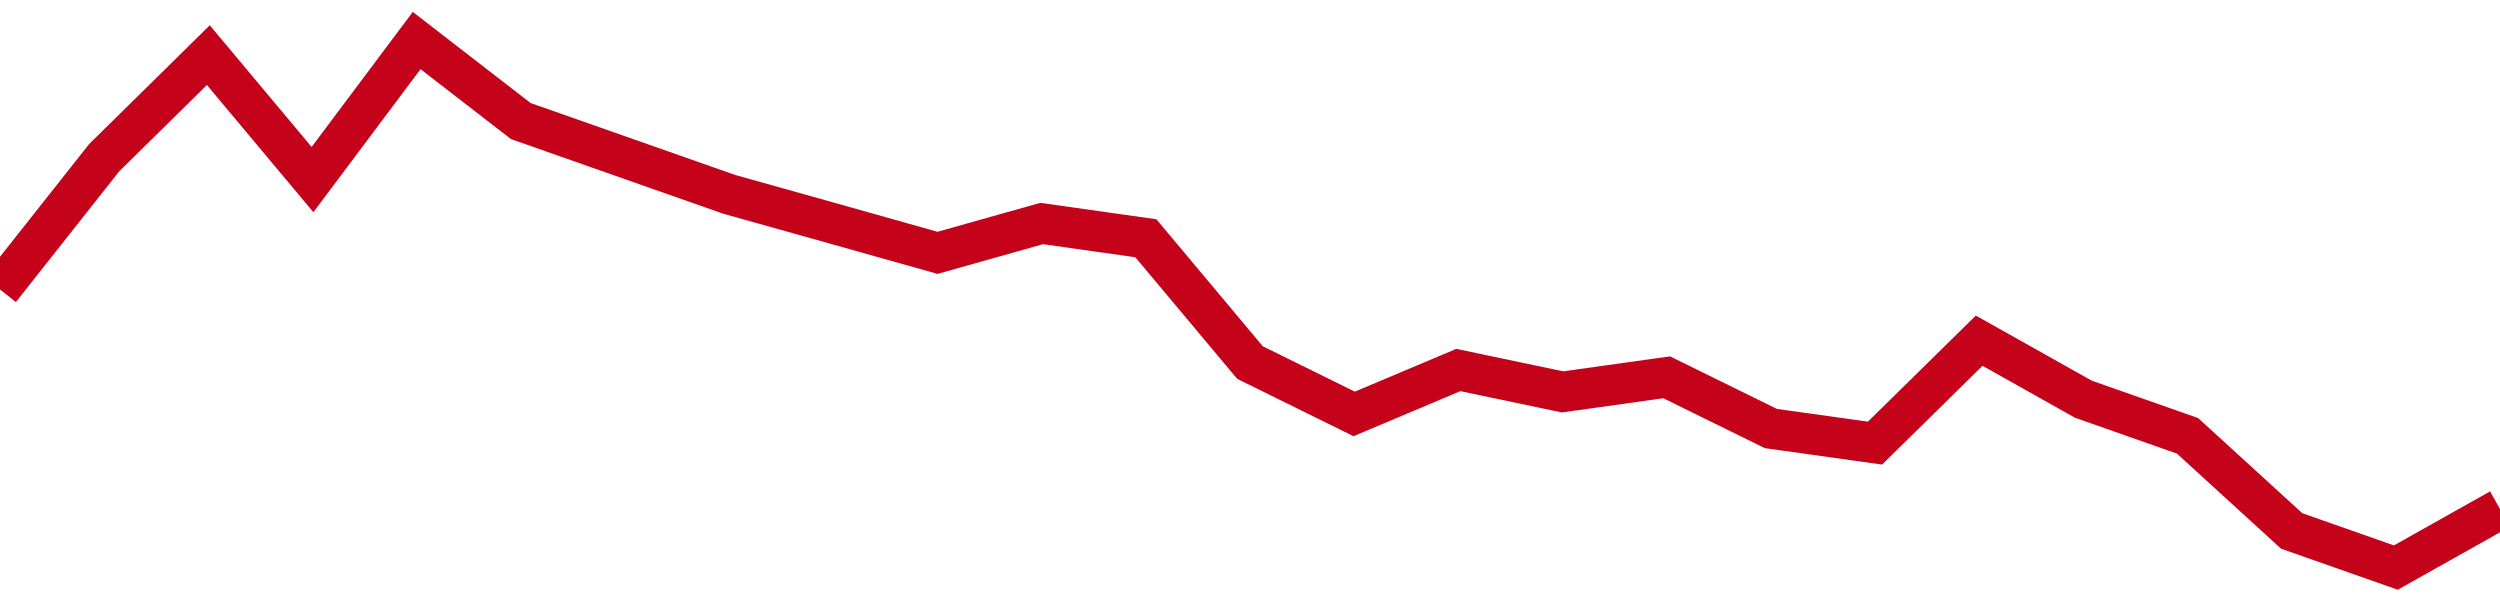 <!-- Generated with https://github.com/jxxe/sparkline/ --><svg viewBox="0 0 185 45" class="sparkline" xmlns="http://www.w3.org/2000/svg"><path class="sparkline--fill" d="M 0 21.42 L 0 21.42 L 7.708 11.67 L 15.417 4.08 L 23.125 13.29 L 30.833 3 L 38.542 8.96 L 46.25 11.67 L 53.958 14.38 L 61.667 16.54 L 69.375 18.71 L 77.083 16.54 L 84.792 17.63 L 92.5 26.83 L 100.208 30.63 L 107.917 27.38 L 115.625 29 L 123.333 27.92 L 131.042 31.71 L 138.75 32.79 L 146.458 25.21 L 154.167 29.54 L 161.875 32.25 L 169.583 39.29 L 177.292 42 L 185 37.67 V 45 L 0 45 Z" stroke="none" fill="none" ></path><path class="sparkline--line" d="M 0 21.42 L 0 21.42 L 7.708 11.67 L 15.417 4.08 L 23.125 13.29 L 30.833 3 L 38.542 8.96 L 46.25 11.67 L 53.958 14.38 L 61.667 16.54 L 69.375 18.71 L 77.083 16.54 L 84.792 17.63 L 92.5 26.83 L 100.208 30.63 L 107.917 27.38 L 115.625 29 L 123.333 27.92 L 131.042 31.71 L 138.75 32.79 L 146.458 25.21 L 154.167 29.54 L 161.875 32.25 L 169.583 39.29 L 177.292 42 L 185 37.67" fill="none" stroke-width="3" stroke="#C4021A" ></path></svg>